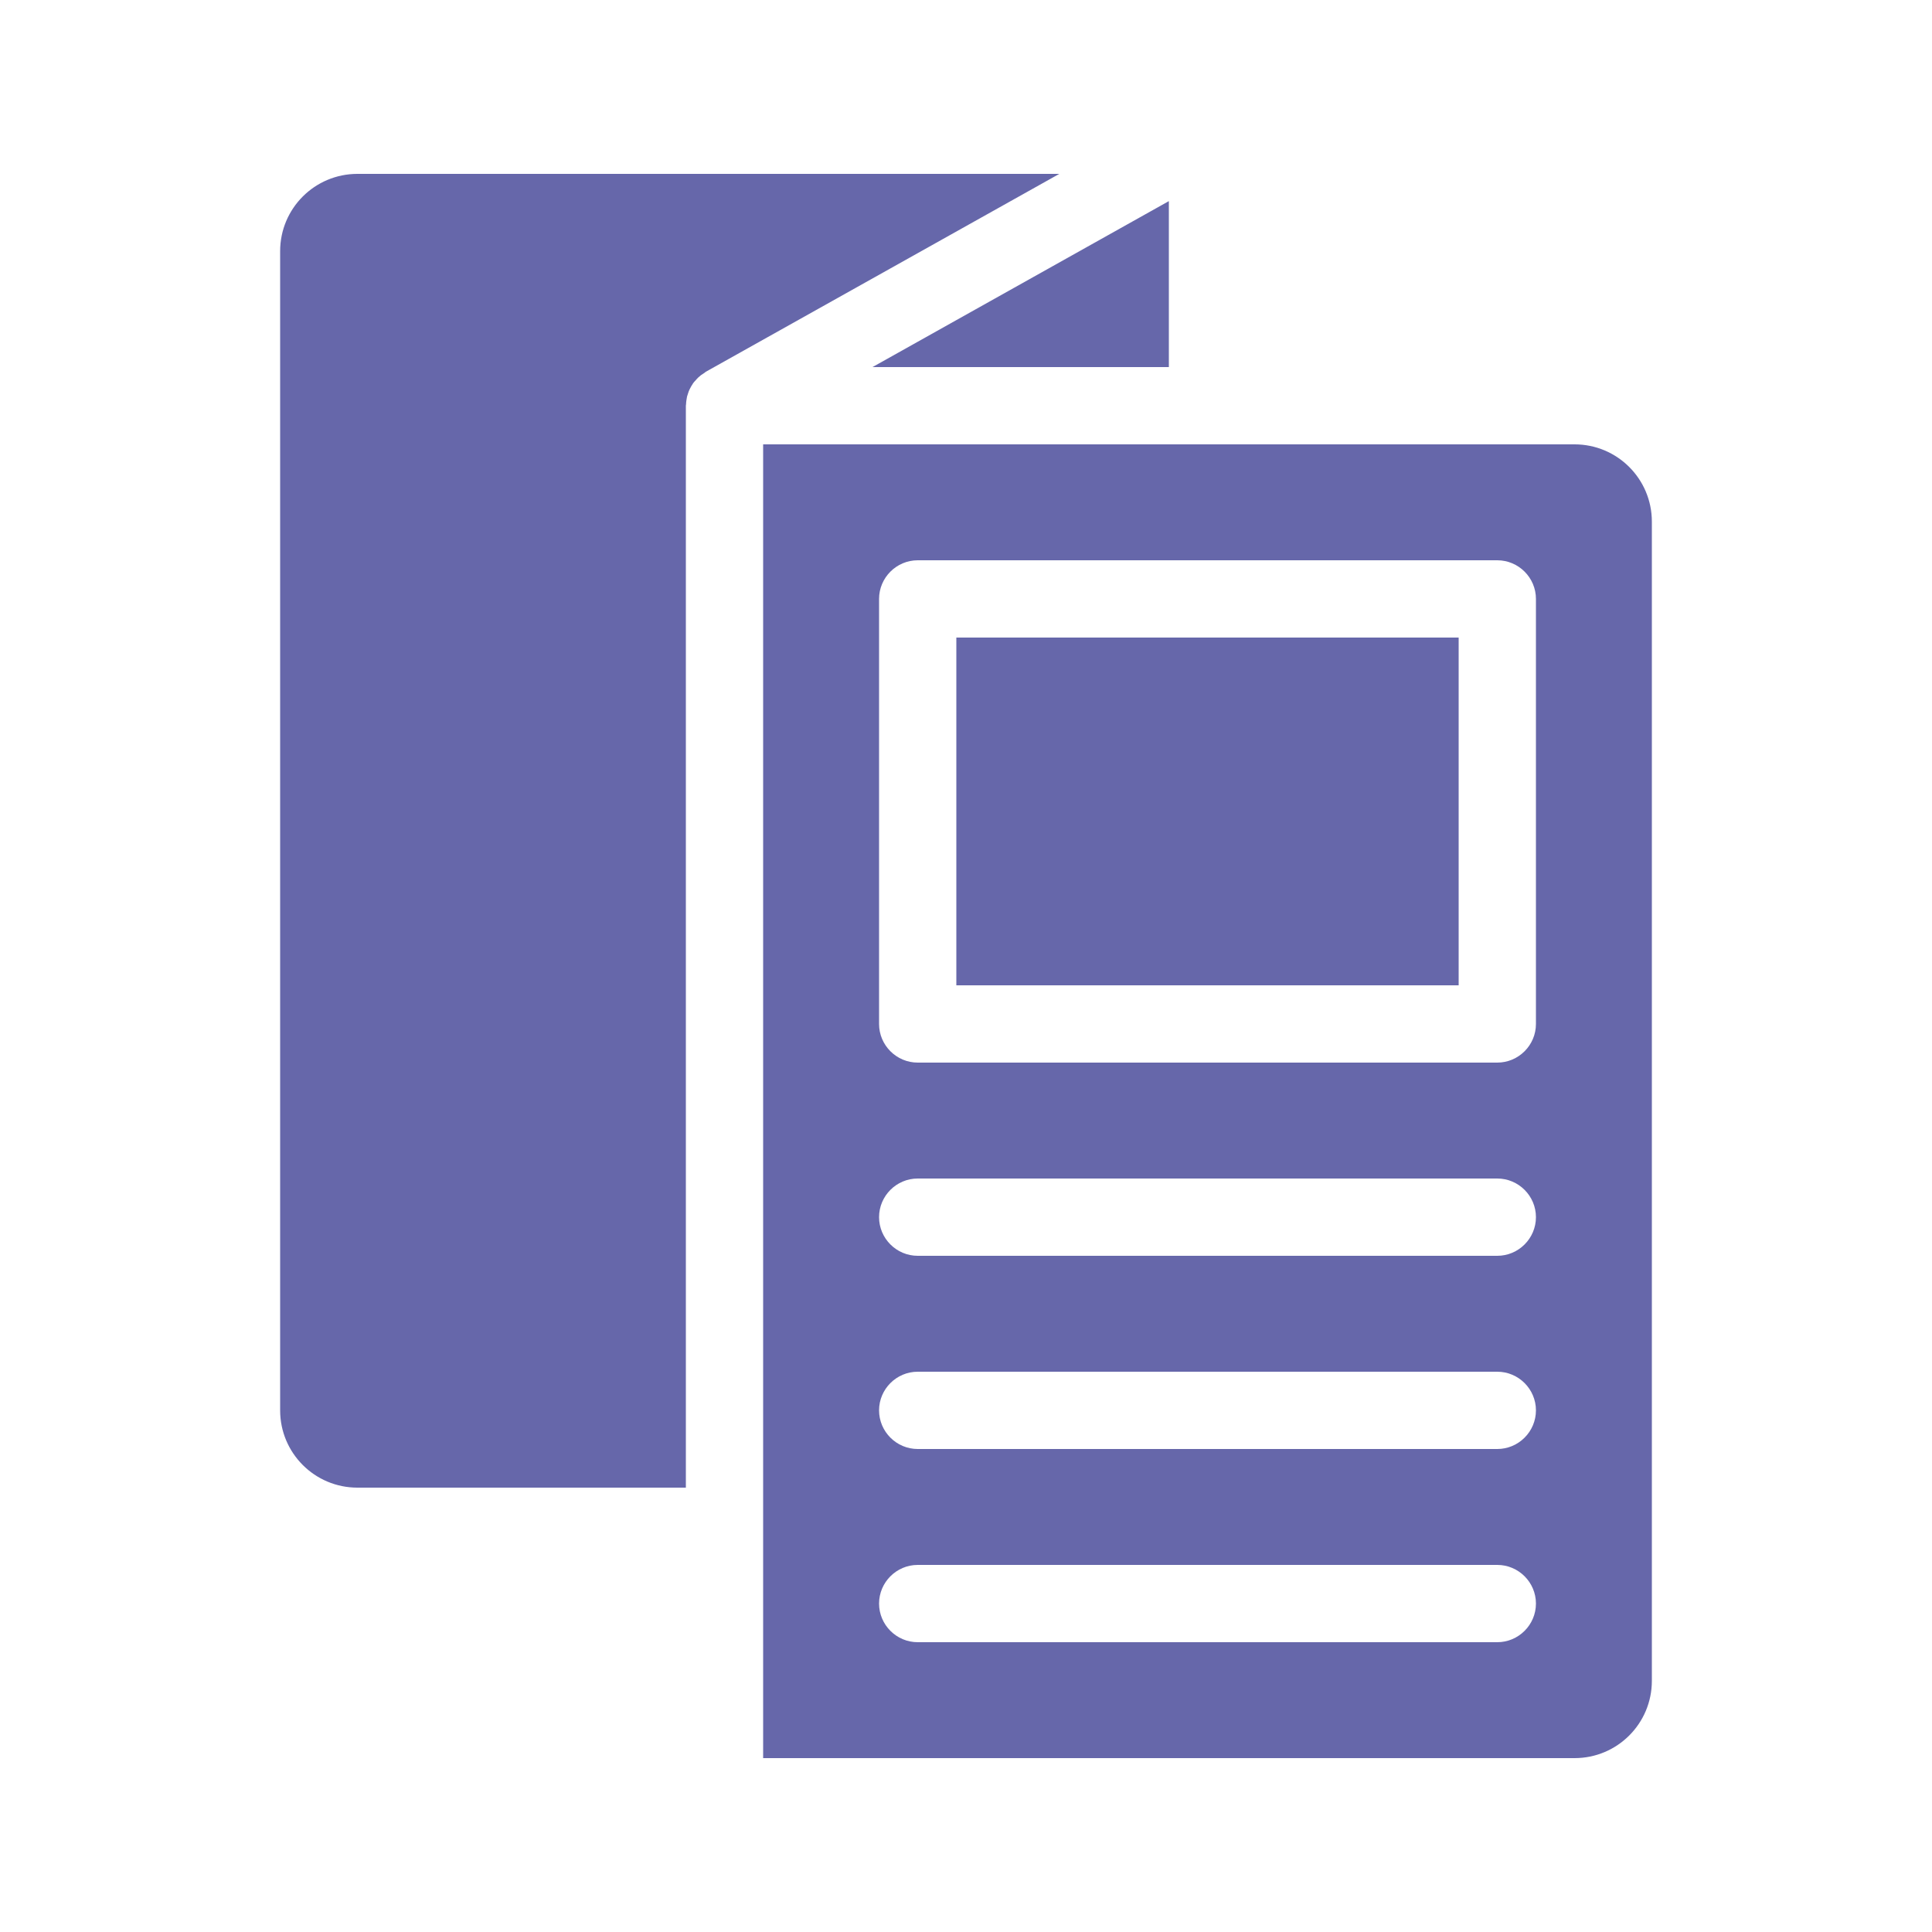<svg xmlns="http://www.w3.org/2000/svg" viewBox="0 0 100 100" id="Brochure"><path d="m45.16 19 15.34-8.59V19H45.16zM18.5 9c-2.21 0-4 1.79-4 4v60c0 2.21 1.79 4 4 4h17V21c0-.03.01-.05.01-.08 0-.07.01-.14.02-.21l.03-.18c.02-.07.04-.13.06-.19s.04-.12.07-.18c.03-.06.06-.11.09-.17.03-.05.07-.11.1-.16.04-.05.08-.1.13-.15.04-.05.08-.09.13-.14.05-.04.09-.08.14-.12l.18-.12c.02-.01.04-.03.06-.05L54.83 9H18.5zm67 18v60c0 2.21-1.79 4-4 4h-42V23h42c2.21 0 4 1.79 4 4zm-6 56c0-1.1-.9-2-2-2h-30c-1.1 0-2 .9-2 2s.9 2 2 2h30c1.1 0 2-.9 2-2zm0-10c0-1.1-.9-2-2-2h-30c-1.1 0-2 .9-2 2s.9 2 2 2h30c1.1 0 2-.9 2-2zm0-10c0-1.1-.9-2-2-2h-30c-1.1 0-2 .9-2 2s.9 2 2 2h30c1.1 0 2-.9 2-2zm0-32c0-1.1-.9-2-2-2h-30c-1.1 0-2 .9-2 2v22c0 1.1.9 2 2 2h30c1.1 0 2-.9 2-2V31zm-30 20h26V33h-26v18z" fill="#6667aa" class="color000000 svgShape"></path></svg>